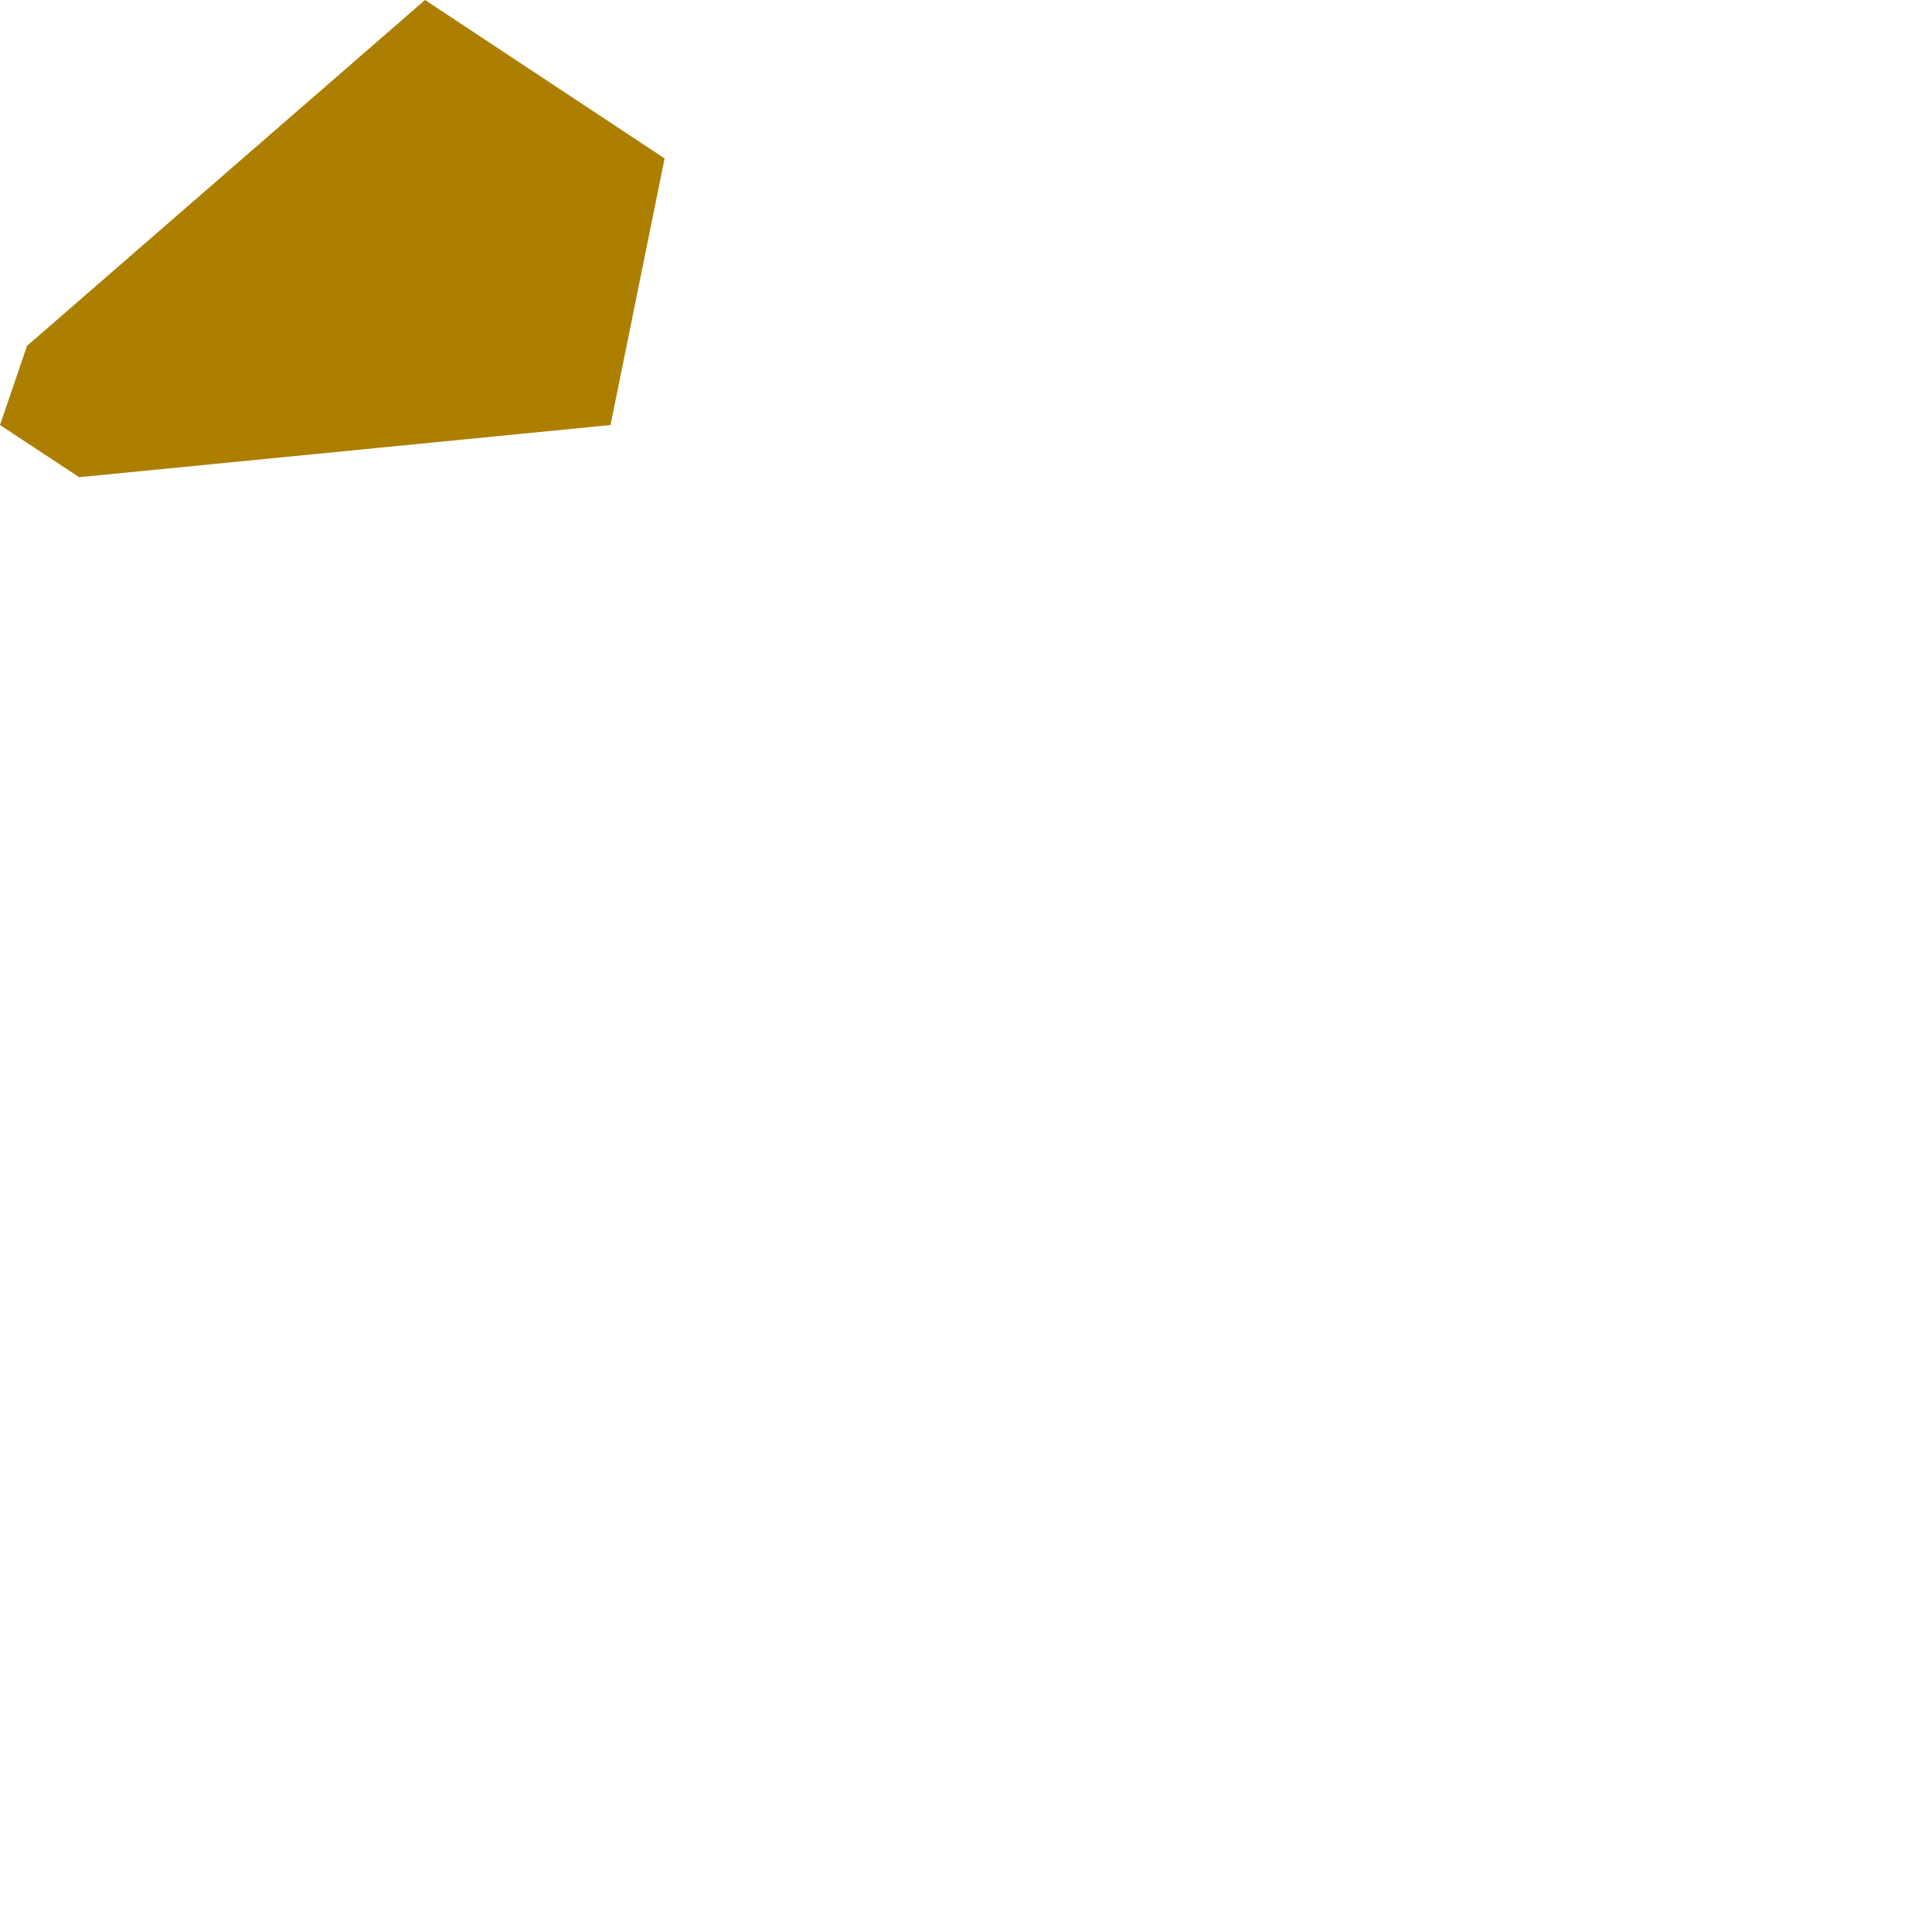 <?xml version="1.0" encoding="utf-8"?>
<svg xmlns="http://www.w3.org/2000/svg" fill="none" height="100%" overflow="visible" preserveAspectRatio="none" style="display: block;" viewBox="0 0 1 1" width="100%">
<path clip-rule="evenodd" d="M0.344 0.082L0.316 0.22L0.041 0.247L0 0.22L0.014 0.179L0.22 0L0.344 0.082Z" fill="#AC7F00" fill-rule="evenodd" id="Vector"/>
</svg>
